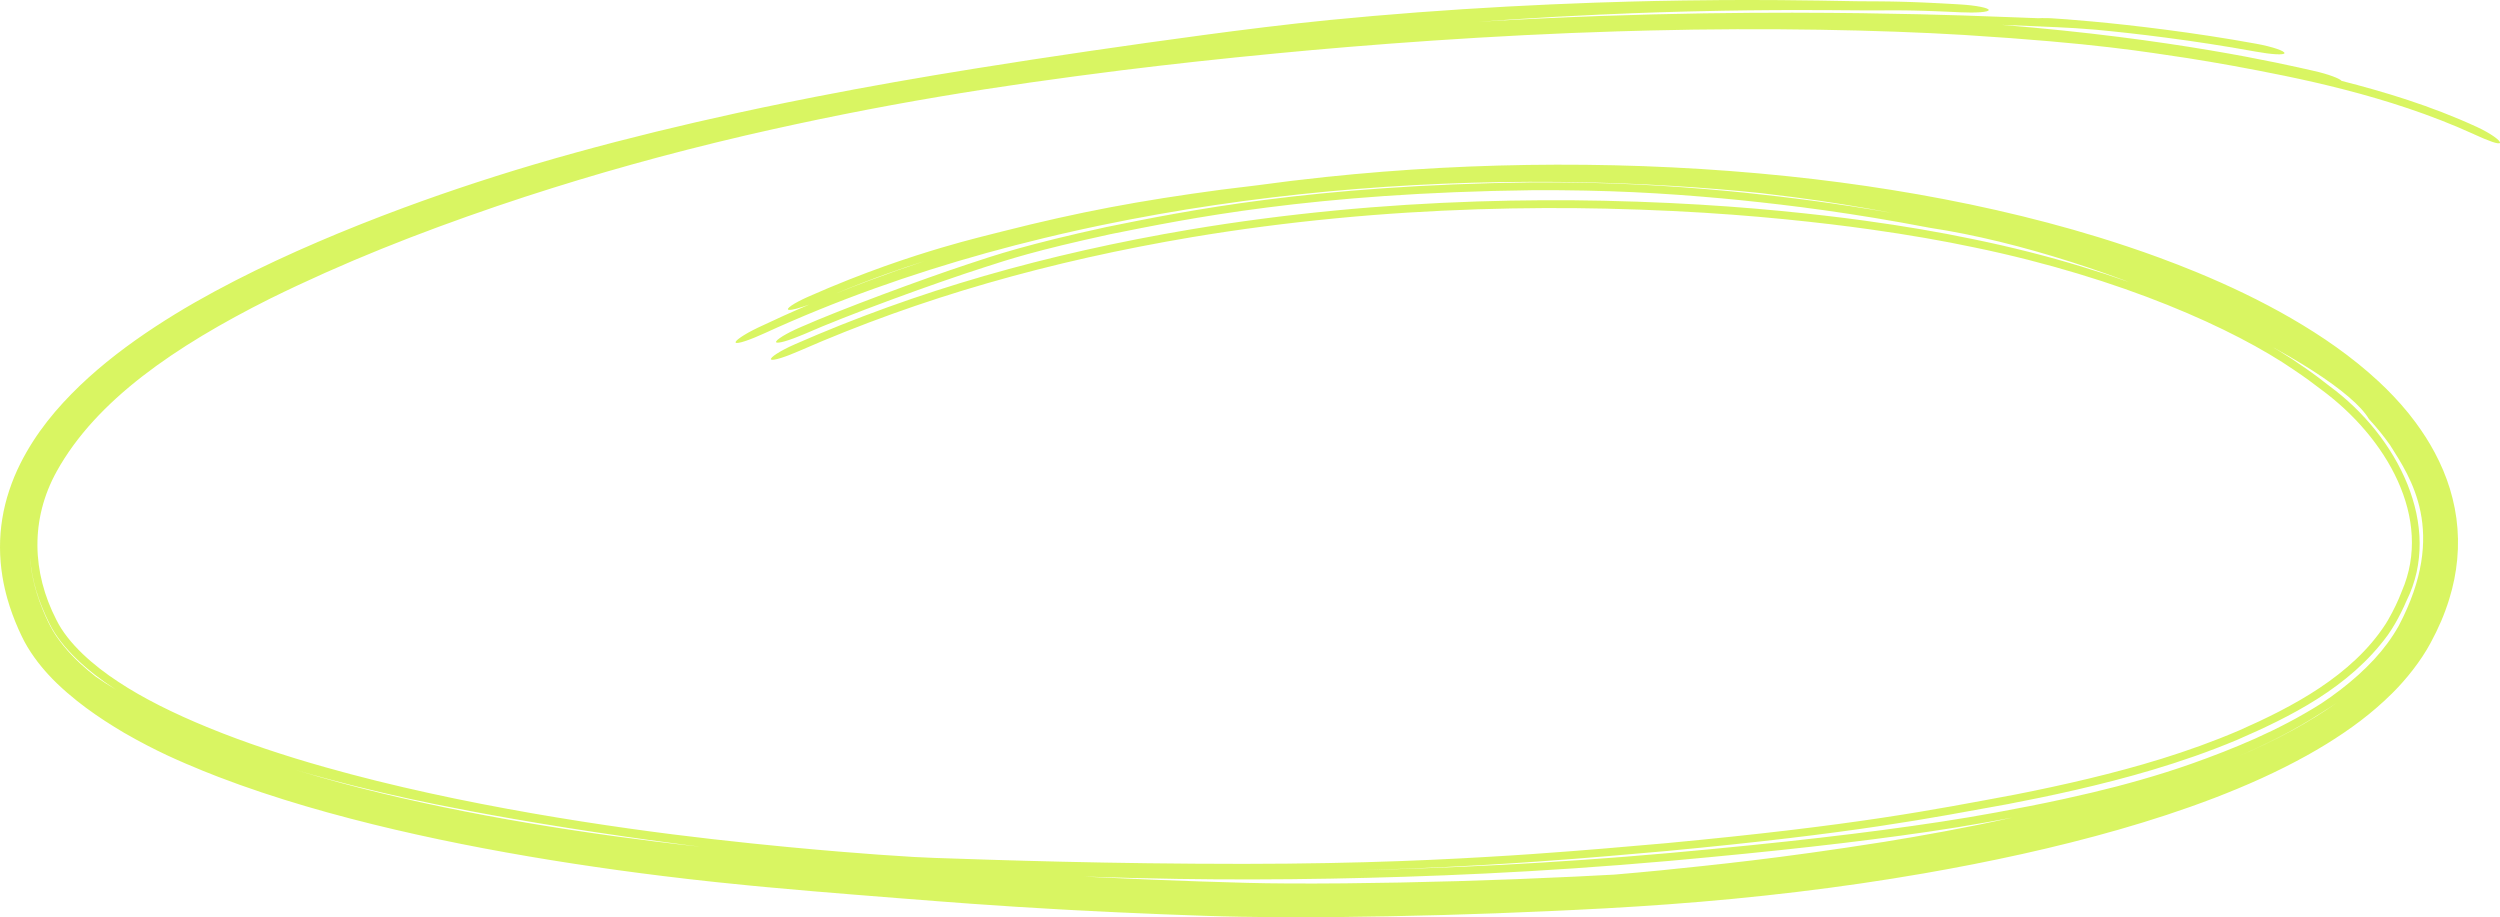 <?xml version="1.0" encoding="UTF-8"?> <svg xmlns="http://www.w3.org/2000/svg" viewBox="0 0 399.244 146.481" fill="none"><path d="M266.146 134.649C259.294 135.254 252.879 135.818 244.737 136.387C244.732 136.388 244.728 136.388 244.724 136.388C243.557 136.469 242.351 136.55 241.102 136.629C231.199 137.247 218.165 137.939 198.584 137.958C176.915 137.954 159.772 137.368 149.235 137.007C147.269 136.936 145.315 136.847 140.151 136.476C136.767 136.228 132.333 135.886 125.781 135.264C122.286 134.931 118.251 134.52 113.616 133.99C98.03 132.214 73.577 128.656 51.93 122.52C38.801 118.826 26.71 114.073 18.881 108.877C14.892 106.278 10.826 102.719 8.997 98.977C5.109 91.422 4.81 82.938 9.062 75.264C15.37 63.905 27.941 55.315 43.096 47.709C55.035 41.828 66.705 37.251 79.233 32.965C80.781 32.438 82.354 31.913 83.946 31.394C95.082 27.774 106.337 24.61 118.824 21.686C141.063 16.545 159.103 13.745 179.139 11.222C186.959 10.254 195.126 9.358 203.962 8.515C217.966 7.164 238.073 5.617 258.376 5.008C260.096 4.955 261.814 4.908 263.521 4.867C263.531 4.867 263.539 4.867 263.546 4.867C282.128 4.398 300.461 4.785 313.628 5.58C334.933 6.918 342.522 8.276 349.335 9.278C351.812 9.671 354.065 10.053 356.685 10.525C366.597 12.361 381.304 15.175 394.944 21.371C394.994 21.395 395.047 21.419 395.097 21.443C397.332 22.479 399.072 23.123 399.234 22.815C399.389 22.508 397.864 21.345 395.587 20.29C388.149 16.861 380.709 14.647 373.945 12.917C373.672 12.542 371.805 11.838 369.552 11.33C364.25 10.121 346.962 6.164 319.67 3.973C321.555 4.048 323.12 4.112 324.485 4.169C326.088 4.237 327.303 4.289 328.345 4.336C330.523 4.437 332.11 4.524 334.73 4.748C340.735 5.311 350.332 6.434 360.152 8.229C362.715 8.695 364.765 8.829 364.825 8.488C364.882 8.148 362.912 7.459 360.335 6.99C360.285 6.981 360.232 6.972 360.182 6.963C350.417 5.182 340.498 4.016 334.178 3.437C332.548 3.286 331.128 3.169 330.058 3.086C329.175 3.017 328.203 2.948 327.623 2.919C327.548 2.915 327.403 2.908 327.23 2.902C327.228 2.902 327.225 2.902 327.223 2.902C327.125 2.898 326.633 2.88 326.105 2.888C325.998 2.89 325.765 2.894 325.495 2.909C325.425 2.906 325.355 2.903 325.288 2.901C324.32 2.863 323.328 2.827 322.248 2.786C317.97 2.646 311.435 2.311 297.378 2.108C284.726 1.944 263.029 1.883 236.146 3.474C237.961 3.342 239.779 3.216 241.591 3.098C246.12 2.802 250.799 2.545 255.391 2.336C257.154 2.256 258.889 2.183 260.651 2.115C263.461 2.008 266.389 1.914 269.259 1.84C271.204 1.79 273.143 1.748 275.073 1.714C275.078 1.714 275.081 1.714 275.086 1.714C277.778 1.667 280.383 1.634 283.173 1.618C284.136 1.612 285.083 1.608 286.023 1.607C289.761 1.601 293.401 1.623 297.536 1.66C298.048 1.662 298.621 1.662 299.041 1.661C299.493 1.66 299.928 1.659 300.338 1.658C300.701 1.657 301.048 1.655 301.378 1.654C301.423 1.654 301.466 1.653 301.511 1.653C301.881 1.652 302.233 1.652 302.573 1.652C302.911 1.652 303.238 1.653 303.558 1.655C303.561 1.655 303.563 1.655 303.568 1.655C303.901 1.657 304.156 1.659 304.511 1.664C304.953 1.671 305.336 1.678 305.796 1.688C306.243 1.699 306.708 1.711 307.175 1.725C307.643 1.739 308.12 1.755 308.6 1.773C309.083 1.79 309.573 1.809 310.065 1.829C310.558 1.849 311.055 1.871 311.553 1.893C312.053 1.915 312.558 1.939 313.063 1.963C314.198 2.017 315.415 2.019 316.258 1.953C317.11 1.887 317.59 1.762 317.595 1.601C317.6 1.44 317.128 1.254 316.278 1.086C315.44 0.918 314.225 0.779 313.088 0.711C312.77 0.692 312.45 0.673 312.13 0.654C311.94 0.643 311.748 0.633 311.555 0.622C311.04 0.593 310.518 0.564 309.99 0.536C309.463 0.508 308.93 0.482 308.393 0.456C307.85 0.43 307.3 0.406 306.743 0.382C306.186 0.359 305.616 0.338 305.036 0.318C304.468 0.299 303.821 0.28 303.238 0.266C302.813 0.256 302.291 0.246 301.853 0.239C301.396 0.232 300.946 0.226 300.511 0.222C300.073 0.218 299.653 0.216 299.248 0.213C299.206 0.213 299.163 0.213 299.118 0.212C298.763 0.211 298.418 0.209 298.091 0.208C297.723 0.206 297.391 0.204 297.073 0.202C296.726 0.2 296.513 0.197 296.253 0.193C292.808 0.126 288.503 0.048 284.346 0.019C283.826 0.015 283.306 0.012 282.791 0.01C280.013 -0.005 277.421 -0.003 274.716 0.014C272.763 0.026 270.799 0.047 268.826 0.076C265.924 0.118 262.981 0.181 260.126 0.258C258.339 0.306 256.579 0.36 254.786 0.422C250.109 0.584 245.354 0.795 240.696 1.049C236.021 1.303 231.276 1.608 226.555 1.963C221.868 2.315 216.989 2.734 212.278 3.199C208.811 3.541 205.277 3.941 202.003 4.339C200.245 4.552 198.524 4.768 196.829 4.986C196.823 4.987 196.818 4.988 196.812 4.989C195.325 5.181 193.857 5.374 192.402 5.568C189.274 5.986 186.197 6.41 183.132 6.84C180.071 7.27 177.03 7.706 173.976 8.153C170.918 8.6 167.811 9.064 164.75 9.532C161.671 10.003 158.676 10.471 155.511 10.981C151.306 11.658 147.159 12.352 142.941 13.096C138.798 13.826 134.462 14.63 130.232 15.458C128.75 15.748 127.271 16.044 125.797 16.344C125.791 16.345 125.786 16.346 125.78 16.347C123.07 16.898 120.305 17.479 117.524 18.087C113.237 19.023 109.054 19.986 104.827 21.019C100.501 22.077 96.229 23.183 92.032 24.342C87.83 25.501 83.283 26.834 79.013 28.192C75.277 29.377 71.155 30.763 67.416 32.105C66.421 32.462 65.433 32.821 64.455 33.184C59.891 34.869 55.029 36.802 50.761 38.638C46.378 40.517 41.762 42.658 37.629 44.778C33.023 47.151 29.099 49.358 24.688 52.243C20.464 55.023 16.437 58.063 12.751 61.589C9.064 65.143 5.742 69.079 3.241 74.05C1.918 76.673 0.84 79.811 0.362 82.851C-0.134 85.95 -0.115 88.976 0.387 92.068C0.601 93.365 0.851 94.45 1.173 95.598C1.641 97.256 2.246 98.906 2.974 100.536C3.147 100.923 3.326 101.308 3.513 101.693C4.566 103.903 6.231 106.135 7.797 107.81C9.516 109.693 11.936 111.712 13.722 113.023C15.702 114.49 17.724 115.786 19.816 117.024C24.99 119.999 28.616 121.531 32.404 123.093C33.173 123.405 33.97 123.721 34.814 124.046C39.387 125.808 44.242 127.402 48.834 128.752C53.419 130.104 58.38 131.389 62.972 132.463C67.693 133.57 72.515 134.577 77.22 135.469C82.037 136.381 86.752 137.182 91.521 137.915C96.365 138.66 101.19 139.321 105.881 139.899C108.579 140.233 111.583 140.577 114.202 140.855C116.112 141.058 118.007 141.25 119.876 141.431C120.639 141.505 121.4 141.577 122.155 141.648C124.742 141.89 127.359 142.121 129.734 142.322C132.147 142.526 134.496 142.718 136.807 142.904C139.12 143.09 141.401 143.271 143.68 143.451C146.004 143.633 147.941 143.785 150.427 143.977C152.046 144.103 153.637 144.221 155.228 144.335C157.609 144.505 159.986 144.665 162.34 144.815C164.702 144.964 167.041 145.103 169.397 145.234C170.155 145.277 170.955 145.32 171.716 145.36C174.068 145.485 176.398 145.6 178.707 145.707C181.016 145.814 183.308 145.912 185.593 146.004C187.887 146.095 190.145 146.179 192.448 146.257C196.359 146.391 200.105 146.447 203.383 146.469C206.698 146.491 209.799 146.481 212.827 146.456C213.393 146.451 213.959 146.446 214.525 146.44C216.963 146.414 219.357 146.376 221.709 146.332C224.597 146.277 227.479 146.209 230.348 146.129C233.194 146.049 236.058 145.956 238.865 145.854C241.673 145.752 244.469 145.637 247.402 145.504C250.314 145.371 253.256 145.232 256.456 145.056C259.679 144.878 263.084 144.664 266.474 144.414C269.864 144.165 273.268 143.88 276.753 143.544C280.213 143.211 283.643 142.84 286.978 142.44C290.421 142.026 293.863 141.568 297.198 141.081C300.496 140.6 303.996 140.042 307.27 139.472C312.508 138.56 317.685 137.551 322.928 136.386C327.945 135.274 333.373 133.923 338.355 132.49C343.465 131.025 348.542 129.382 353.6 127.445C358.687 125.493 363.645 123.29 368.395 120.653C369.412 120.086 370.44 119.491 371.55 118.807C375.322 116.474 378.789 113.933 382.017 110.727C382.039 110.706 382.062 110.684 382.082 110.663C384.249 108.516 386.609 105.563 388.137 102.711C389.402 100.383 390.369 98.148 391.132 95.694C391.799 93.522 392.207 91.496 392.412 89.322C392.617 87.101 392.572 84.957 392.284 82.799C391.999 80.647 391.449 78.495 390.739 76.554C390.029 74.598 389.082 72.648 388.077 70.948C387.152 69.377 386.079 67.819 384.837 66.257C384.727 66.12 384.617 65.984 384.507 65.848C383.199 64.235 381.434 62.368 379.832 60.891C375.547 56.921 370.772 53.655 365.987 50.877C361.005 47.994 355.972 45.612 350.877 43.504C348.892 42.682 346.727 41.842 344.73 41.11C341.63 39.971 338.24 38.837 335.055 37.861C329.72 36.226 324.3 34.799 318.763 33.543C313.338 32.311 307.668 31.226 302.228 30.351C296.656 29.453 291.131 28.728 285.533 28.143C279.408 27.504 273.176 27.033 267.051 26.731C260.839 26.425 254.726 26.285 248.529 26.299C242.398 26.314 236.193 26.486 230.069 26.812C223.9 27.141 217.788 27.624 211.646 28.271C207.984 28.657 204.325 29.101 200.67 29.605C198.73 29.826 196.873 30.053 195.088 30.286C181.91 32.053 172.401 33.834 160.065 36.96C158.88 37.26 157.916 37.5 156.745 37.8C156.521 37.857 156.285 37.918 156.043 37.981C154.515 38.378 152.766 38.844 150.352 39.557C145.504 41.001 138.137 43.37 129 47.416C126.709 48.434 125.342 49.396 125.981 49.487C126.423 49.555 127.74 49.184 129.253 48.627C126.496 49.801 123.731 51.047 121.038 52.328C119.962 52.841 118.984 53.387 118.323 53.84C117.661 54.292 117.368 54.612 117.499 54.727C117.631 54.842 118.179 54.744 119.028 54.462C119.877 54.18 120.957 53.741 122.04 53.244C124.904 51.93 127.848 50.659 130.738 49.483C133.65 48.298 136.586 47.175 139.565 46.104C142.516 45.043 145.49 44.039 148.506 43.083C151.522 42.128 154.513 41.241 157.556 40.396C160.614 39.547 163.643 38.763 166.706 38.024C168.546 37.579 170.414 37.147 172.255 36.741C172.941 36.589 173.612 36.444 174.283 36.301C174.832 36.183 175.383 36.067 175.949 35.95C181.902 34.713 187.974 33.642 193.995 32.752C200.05 31.857 206.129 31.131 212.208 30.566C218.312 29.998 224.387 29.594 230.508 29.342C236.585 29.091 242.743 28.994 248.816 29.052C254.959 29.11 261.009 29.32 267.139 29.693C271.811 29.977 276.538 30.361 281.173 30.836C282.991 31.048 284.798 31.271 286.608 31.509C291.836 32.197 296.993 33.031 302.093 33.992C292.961 32.427 285.613 31.5 278.671 30.777C277.731 30.681 276.796 30.588 275.861 30.5C266.354 29.624 257.139 29.063 244.723 29.124C209.4 29.55 189.172 33.733 176.711 36.253C164.245 38.975 159.02 40.69 154.185 42.317C147.323 44.586 134.26 49.413 127.888 52.233C125.54 53.231 123.791 54.334 123.944 54.644C124.098 54.954 126.084 54.36 128.417 53.368C135.099 50.404 149.201 45.239 157.339 42.642C160.972 41.475 165.128 40.056 177.358 37.395C189.583 34.946 209.546 30.798 244.816 30.375C256.741 30.32 265.594 30.836 274.951 31.677C275.876 31.762 276.803 31.852 277.738 31.946C277.743 31.946 277.751 31.947 277.756 31.947C286.273 32.822 295.741 34 308.148 36.373C337.245 40.76 373.337 58.477 378.324 66.934C379.582 68.3 380.584 69.518 381.702 71.098C384.869 76.159 391.022 84.859 383.077 99.933C382.554 100.87 381.942 101.827 381.217 102.801C378.712 106.195 374.962 109.524 370.667 112.367C363.742 116.736 356.632 119.595 350.002 121.96C344.632 123.856 339.01 125.409 334.088 126.574C332.618 126.924 331.115 127.266 329.59 127.598C325.778 128.432 322.463 129.066 318.835 129.739C315.973 130.268 312.973 130.77 309.898 131.24C298.268 133.016 284.746 134.585 266.641 136.223C247.508 137.924 231.078 138.632 216.903 138.974C227.268 138.699 235.372 138.26 242.011 137.83C243.281 137.747 244.495 137.665 245.661 137.583C253.861 136.998 259.826 136.461 266.204 135.901C296.541 133.043 307.873 130.722 320.578 128.428C323.898 127.789 327.483 127.068 331.503 126.142C339.158 124.379 348.272 121.933 357.257 118.157C365.645 114.514 375.184 109.834 381.329 101.412C381.332 101.409 381.334 101.406 381.337 101.402C381.749 100.813 382.132 100.214 382.484 99.607C383.182 98.393 383.787 97.183 384.299 95.98C390.229 84.044 382.899 69.646 372.017 61.657C370.88 60.752 369.56 59.753 367.882 58.597C358.367 51.849 339.658 43.219 315.065 38.185C309.765 37.078 304.091 36.1 297.656 35.22C295.666 34.948 293.641 34.692 291.526 34.446C282.256 33.379 271.129 32.391 256.124 32.058C243.757 31.789 228.669 32.12 213.114 33.629C205.455 34.365 197.668 35.377 190.055 36.653C167.05 40.541 146.376 46.444 126.881 55.007C126.877 55.009 126.873 55.011 126.869 55.013C124.564 56.03 122.908 57.121 123.132 57.397C123.359 57.673 125.366 57.041 127.658 56.034C147.059 47.545 167.591 41.708 190.429 37.86C197.898 36.612 205.595 35.61 213.197 34.879C228.772 33.364 244.015 33.034 256.454 33.318C271.651 33.669 282.981 34.704 292.301 35.804C294.496 36.067 296.643 36.347 298.641 36.628C304.936 37.514 310.28 38.458 315.258 39.505C338.935 44.408 356.905 52.587 366.322 59.059C368.047 60.213 369.455 61.252 370.605 62.145C381.119 69.841 388.614 82.793 383.567 94.414C382.994 95.92 382.267 97.449 381.374 98.998C381.239 99.231 381.099 99.462 380.954 99.693C380.952 99.696 380.949 99.699 380.947 99.702C375.582 107.942 366.06 112.908 357.637 116.626C349.26 120.222 341.002 122.543 333.66 124.319C329.673 125.279 325.59 126.151 321.835 126.889C308.405 129.391 296.521 131.787 266.146 134.649ZM133.538 46.853C139.269 44.469 144.007 42.848 147.591 41.712C144.561 42.717 141.581 43.769 138.607 44.884C136.904 45.523 135.215 46.179 133.538 46.853ZM370.732 113.821C371.582 113.293 372.41 112.753 373.21 112.201C371.09 113.728 368.402 115.373 366.172 116.586C363.367 118.129 359.907 119.761 357.035 120.97C361.962 118.855 366.46 116.583 370.732 113.821ZM266.709 137.474C283.798 135.925 296.336 134.524 307.865 132.84C311.17 132.351 314.173 131.874 317.44 131.287C318.76 131.049 320.068 130.81 321.373 130.565C313.635 132.269 306.905 133.47 300.946 134.436C283.886 137.132 273.778 138.115 265.259 138.99C262.754 139.236 260.326 139.459 257.836 139.67C255.756 139.784 253.694 139.888 251.546 139.993C248.555 140.138 245.3 140.28 242.185 140.4C239.062 140.521 235.957 140.624 232.853 140.714C229.736 140.804 226.609 140.88 223.536 140.94C220.65 140.995 217.765 141.038 214.968 141.065C214.807 141.066 214.647 141.068 214.487 141.069C211.532 141.095 208.64 141.104 206.009 141.091C203.324 141.077 201.09 141.044 199.107 140.99C196.631 140.923 194.091 140.846 191.579 140.762C189.062 140.677 186.558 140.584 184.064 140.484C181.565 140.383 179.093 140.274 176.619 140.156C175.823 140.118 174.975 140.077 174.178 140.037C173.811 140.019 173.443 140 173.077 139.981C177.953 140.152 182.961 140.281 188.182 140.361C195.723 140.476 203.74 140.474 212.619 140.315C227.693 140.025 245.291 139.368 266.709 137.474ZM99.825 133.601C101.877 133.897 104.9 134.329 108.881 134.846C109.822 134.968 110.819 135.095 111.868 135.226C111.843 135.223 111.817 135.22 111.793 135.217C109.19 134.933 106.809 134.656 104.267 134.34C99.793 133.783 95.294 133.162 90.852 132.481C86.452 131.807 81.96 131.049 77.517 130.216C73.157 129.401 68.647 128.473 64.28 127.471C60.006 126.493 55.479 125.351 51.233 124.142C49.855 123.75 48.618 123.387 47.166 122.943C50.243 123.843 53.312 124.679 56.822 125.561C59.714 126.285 62.335 126.898 65.384 127.566C66.538 127.818 67.947 128.116 69.617 128.455C76.064 129.763 86.204 131.633 99.825 133.601ZM15.244 108.025C14.393 107.36 13.607 106.693 12.888 106.031C10.935 104.246 9.088 102.042 8.004 99.941C7.938 99.815 7.874 99.689 7.812 99.564C7.007 97.927 6.375 96.338 5.898 94.796C5.678 94.085 5.49 93.38 5.334 92.688C5.061 91.486 4.864 90.195 4.775 88.986C5.116 92.774 6.111 95.942 7.875 99.532C9.866 103.583 14.097 107.252 18.227 109.945C18.327 110.01 18.428 110.077 18.531 110.143C17.334 109.432 16.252 108.734 15.244 108.025Z" fill="#D5F451" fill-opacity="0.9"></path></svg> 